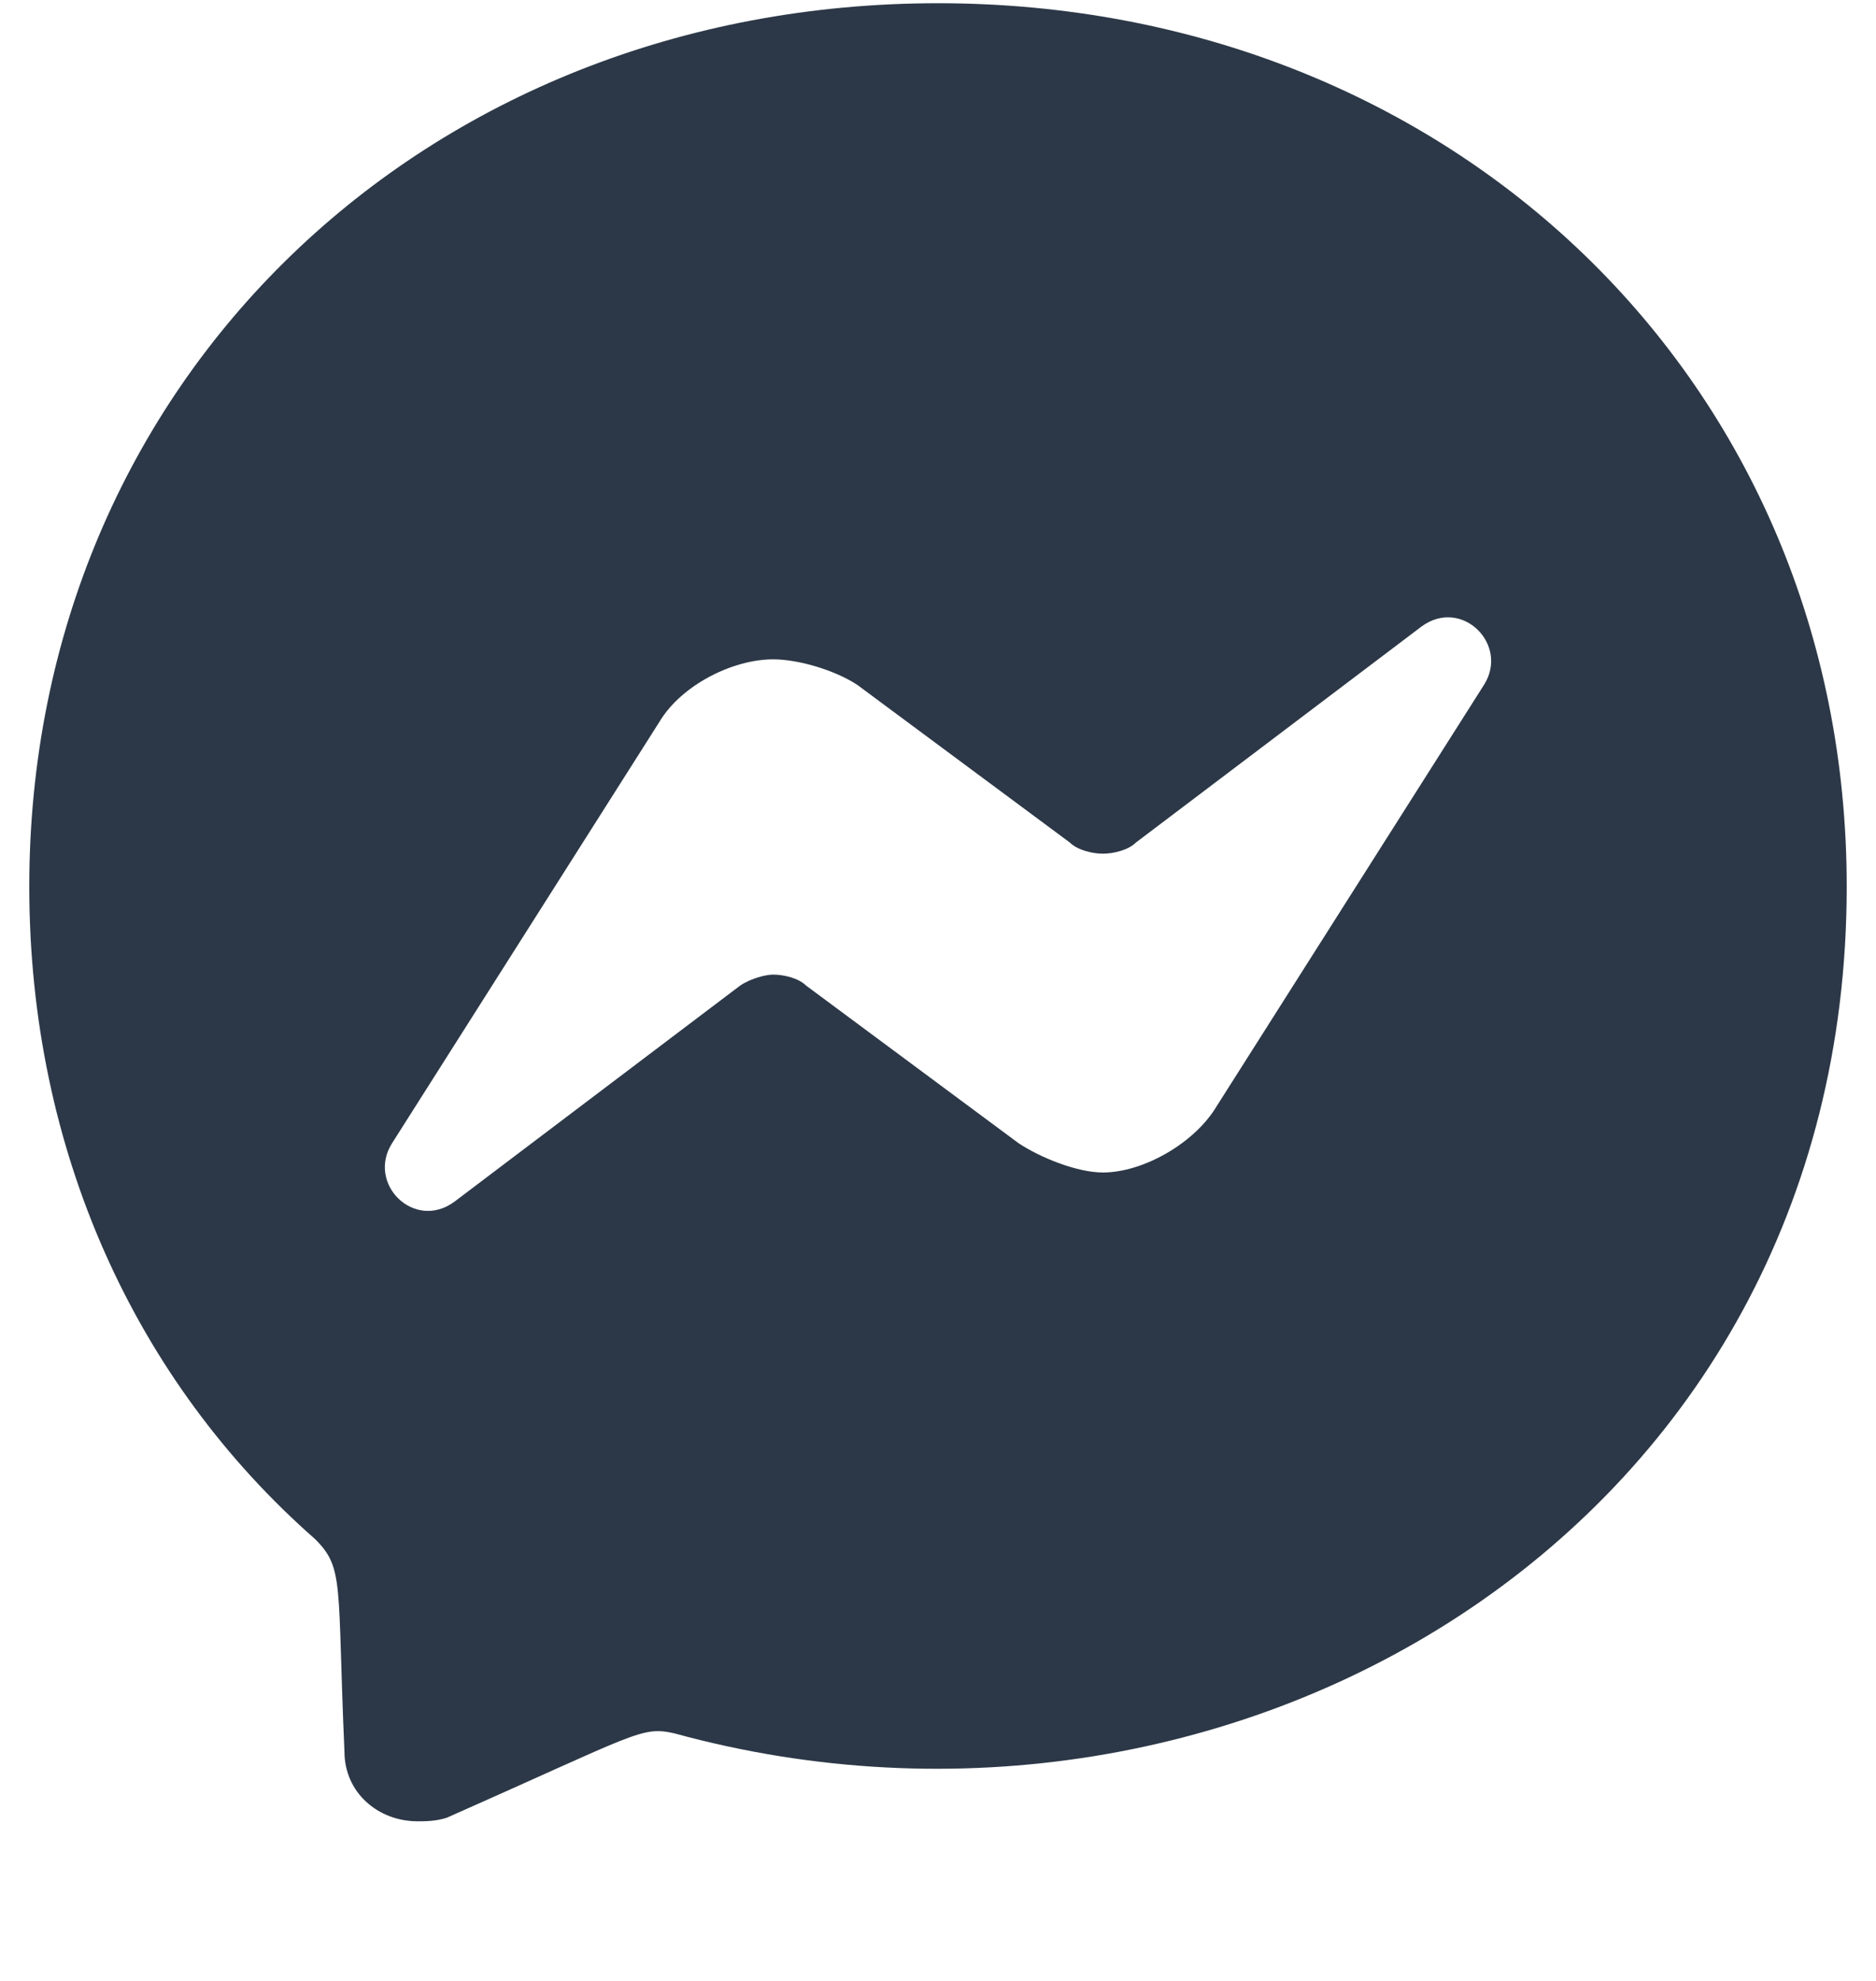 <svg width="18" height="19" viewBox="0 0 18 19" fill="none" xmlns="http://www.w3.org/2000/svg">
<path d="M9 0.031C4.078 0.031 0.281 3.652 0.281 8.504C0.281 11.035 1.301 13.25 3.023 14.762C3.305 15.043 3.234 15.184 3.305 16.801C3.305 17.188 3.621 17.469 4.008 17.469C4.078 17.469 4.184 17.469 4.289 17.434C6.117 16.625 6.152 16.555 6.469 16.625C11.848 18.102 17.719 14.656 17.719 8.504C17.719 3.652 13.922 0.031 9 0.031ZM14.238 6.57L11.672 10.613C11.461 10.965 10.969 11.246 10.582 11.246C10.336 11.246 9.984 11.105 9.773 10.965L7.734 9.453C7.664 9.383 7.523 9.348 7.418 9.348C7.348 9.348 7.207 9.383 7.102 9.453L4.359 11.527C3.973 11.809 3.516 11.352 3.762 10.965L6.328 6.922C6.539 6.57 7.031 6.324 7.418 6.324C7.664 6.324 8.016 6.43 8.227 6.57L10.266 8.082C10.336 8.152 10.477 8.188 10.582 8.188C10.688 8.188 10.828 8.152 10.898 8.082L13.641 6.008C14.027 5.727 14.484 6.184 14.238 6.57Z" fill="#2C3847"/>
</svg>
